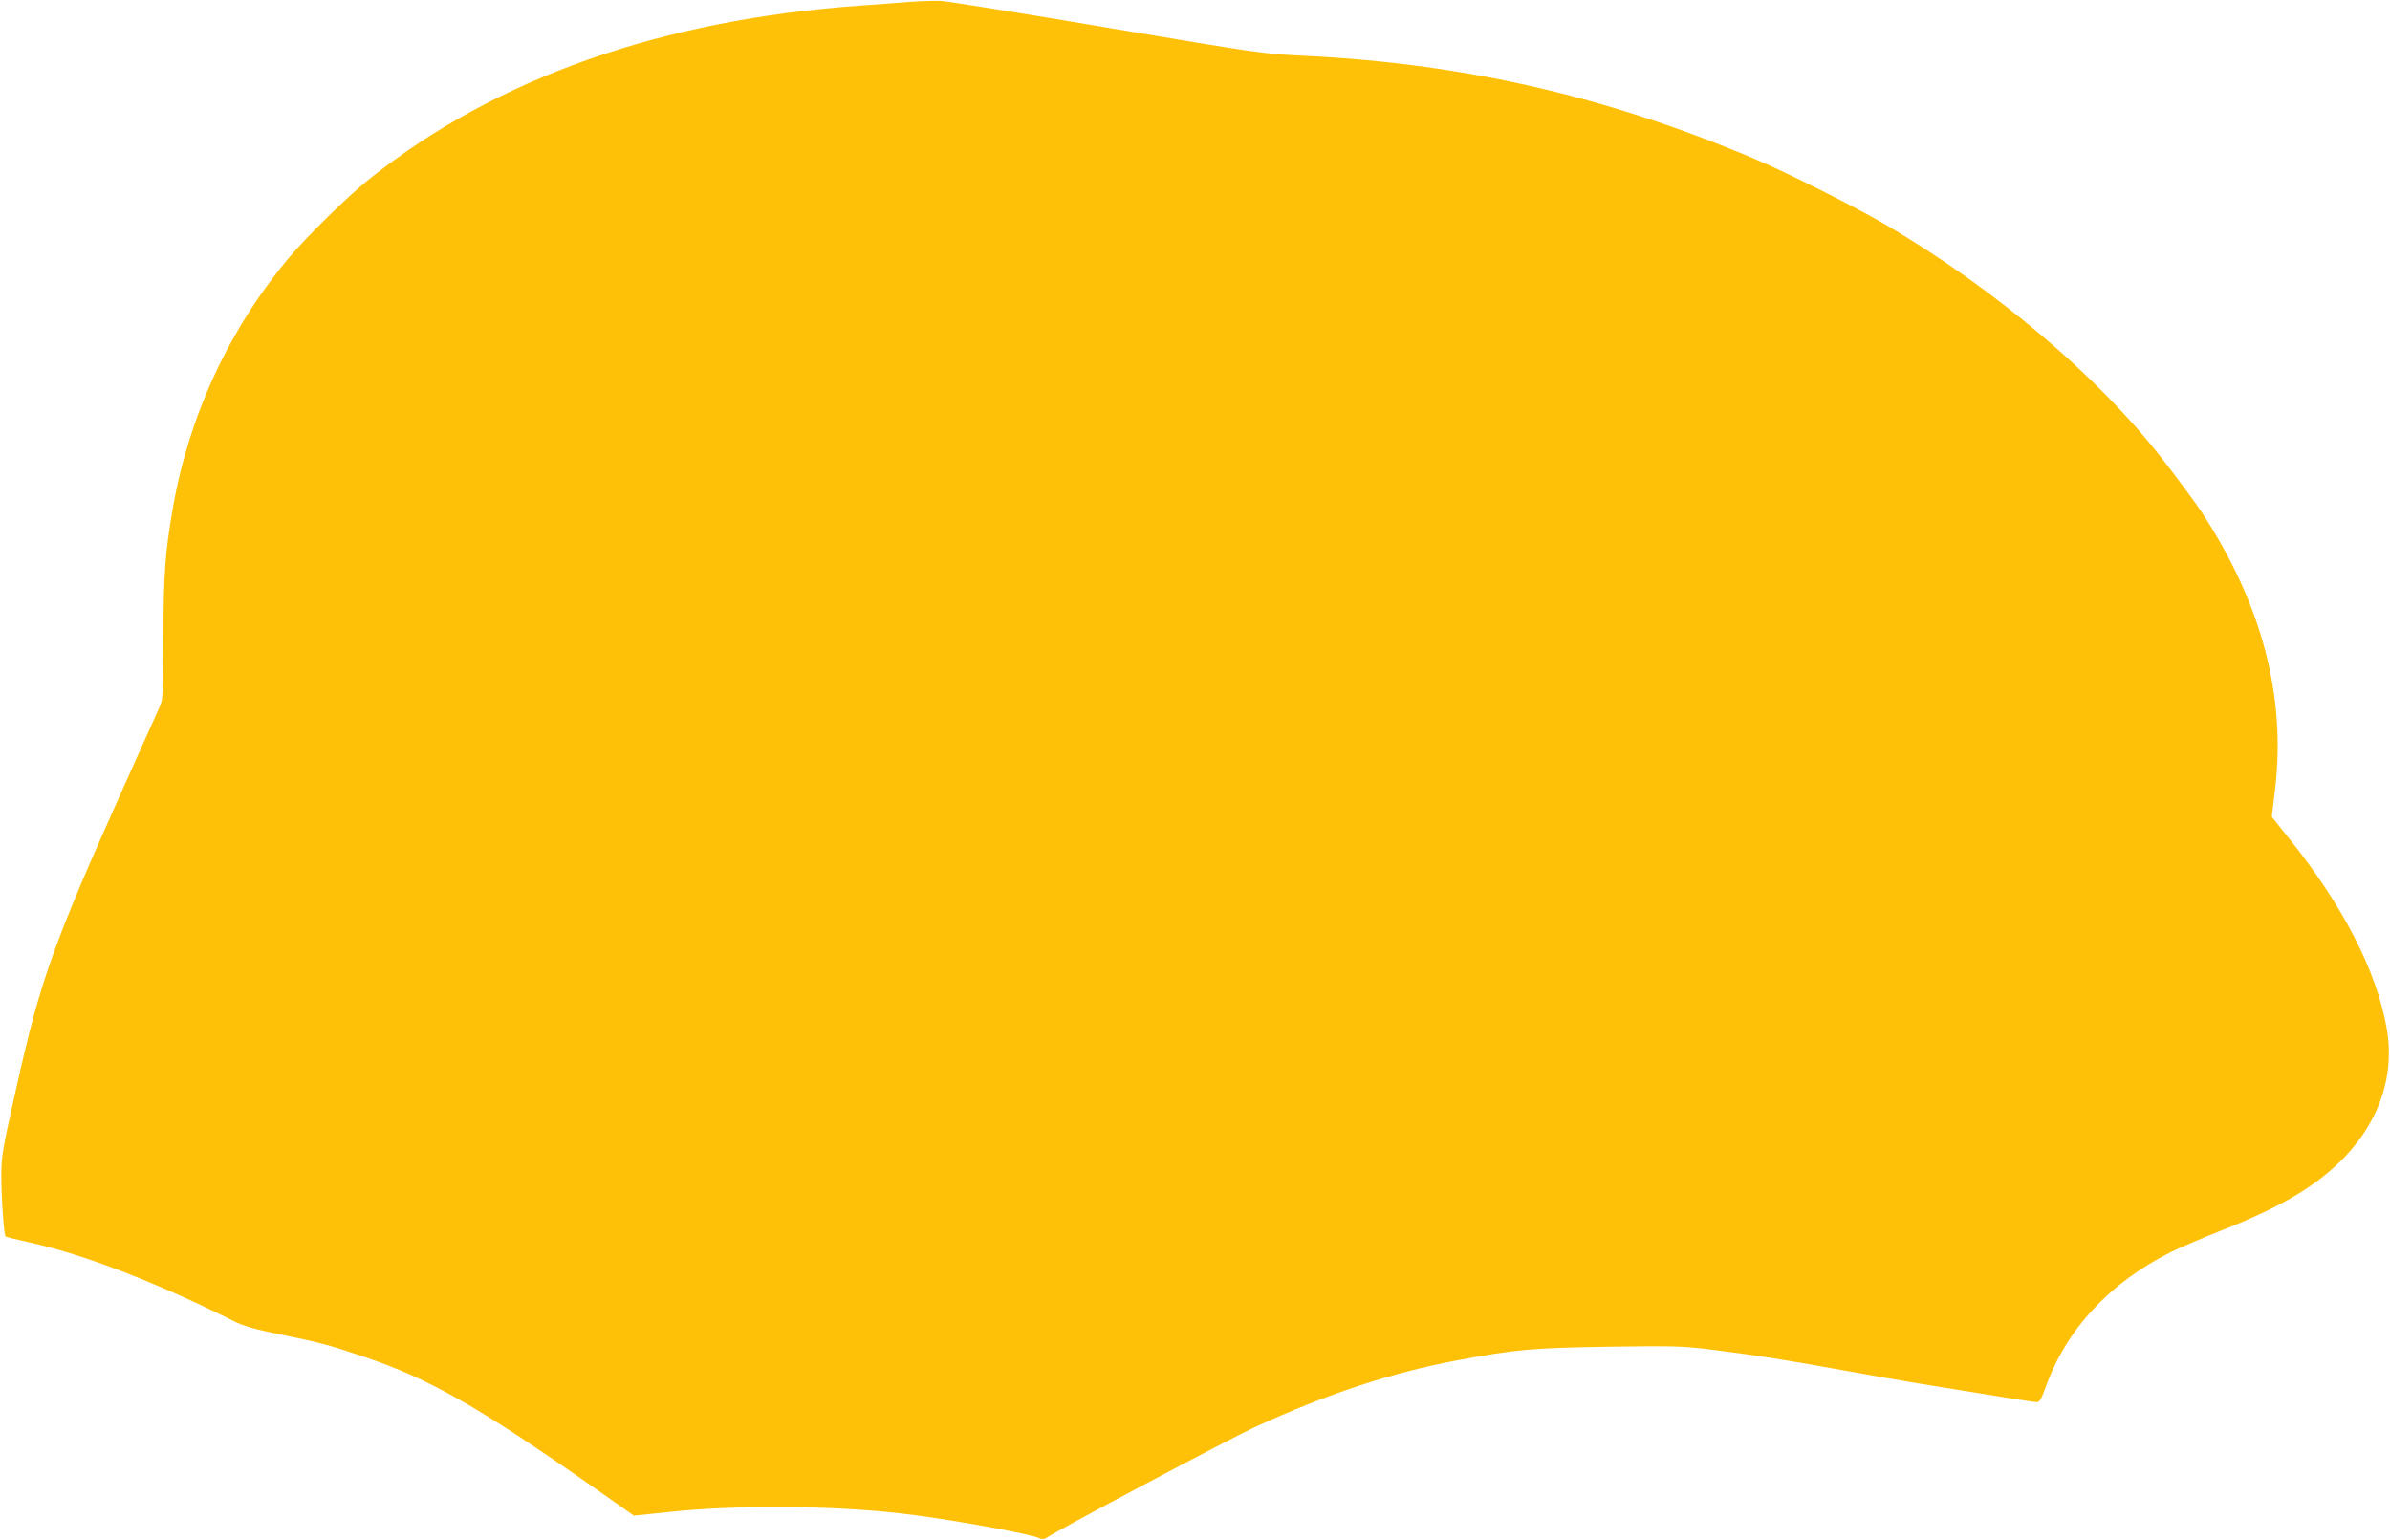 <?xml version="1.0" standalone="no"?>
<!DOCTYPE svg PUBLIC "-//W3C//DTD SVG 20010904//EN"
 "http://www.w3.org/TR/2001/REC-SVG-20010904/DTD/svg10.dtd">
<svg version="1.0" xmlns="http://www.w3.org/2000/svg"
 width="1280pt" height="825pt" viewBox="0 0 1280 825"
 preserveAspectRatio="xMidYMid meet">
<g transform="translate(0,825) scale(0.1,-0.1)"
fill="#ffc107" stroke="none">
<path d="M4870 8240 c-58 -5 -177 -14 -265 -20 -1064 -76 -1948 -388 -2626
-928 -114 -91 -334 -306 -431 -422 -321 -382 -537 -848 -623 -1345 -40 -233
-49 -347 -50 -685 -1 -316 -2 -338 -22 -380 -11 -25 -98 -218 -193 -430 -374
-834 -444 -1031 -571 -1600 -77 -342 -82 -372 -82 -480 0 -119 14 -315 23
-323 3 -2 60 -16 126 -31 290 -63 688 -217 1096 -422 52 -26 111 -43 238 -69
221 -45 265 -56 460 -122 346 -116 611 -267 1220 -693 l225 -158 180 19 c358
39 877 36 1250 -7 240 -27 700 -110 745 -134 11 -6 23 -5 36 4 57 40 982 531
1114 592 390 179 735 293 1090 359 310 58 390 65 805 72 352 5 393 4 555 -16
249 -32 398 -55 705 -111 149 -27 326 -58 395 -69 465 -76 623 -101 639 -101
14 0 25 19 46 78 110 310 340 559 670 725 50 25 184 82 298 127 307 122 496
237 639 388 187 199 264 440 220 687 -55 307 -235 656 -523 1015 l-92 115 18
152 c58 496 -72 988 -391 1476 -35 54 -133 186 -218 295 -347 444 -894 906
-1476 1248 -166 97 -531 281 -705 354 -793 335 -1553 509 -2405 551 -232 11
-246 14 -1060 151 -454 77 -854 141 -890 143 -36 2 -112 -1 -170 -5z"/>
</g>
</svg>
